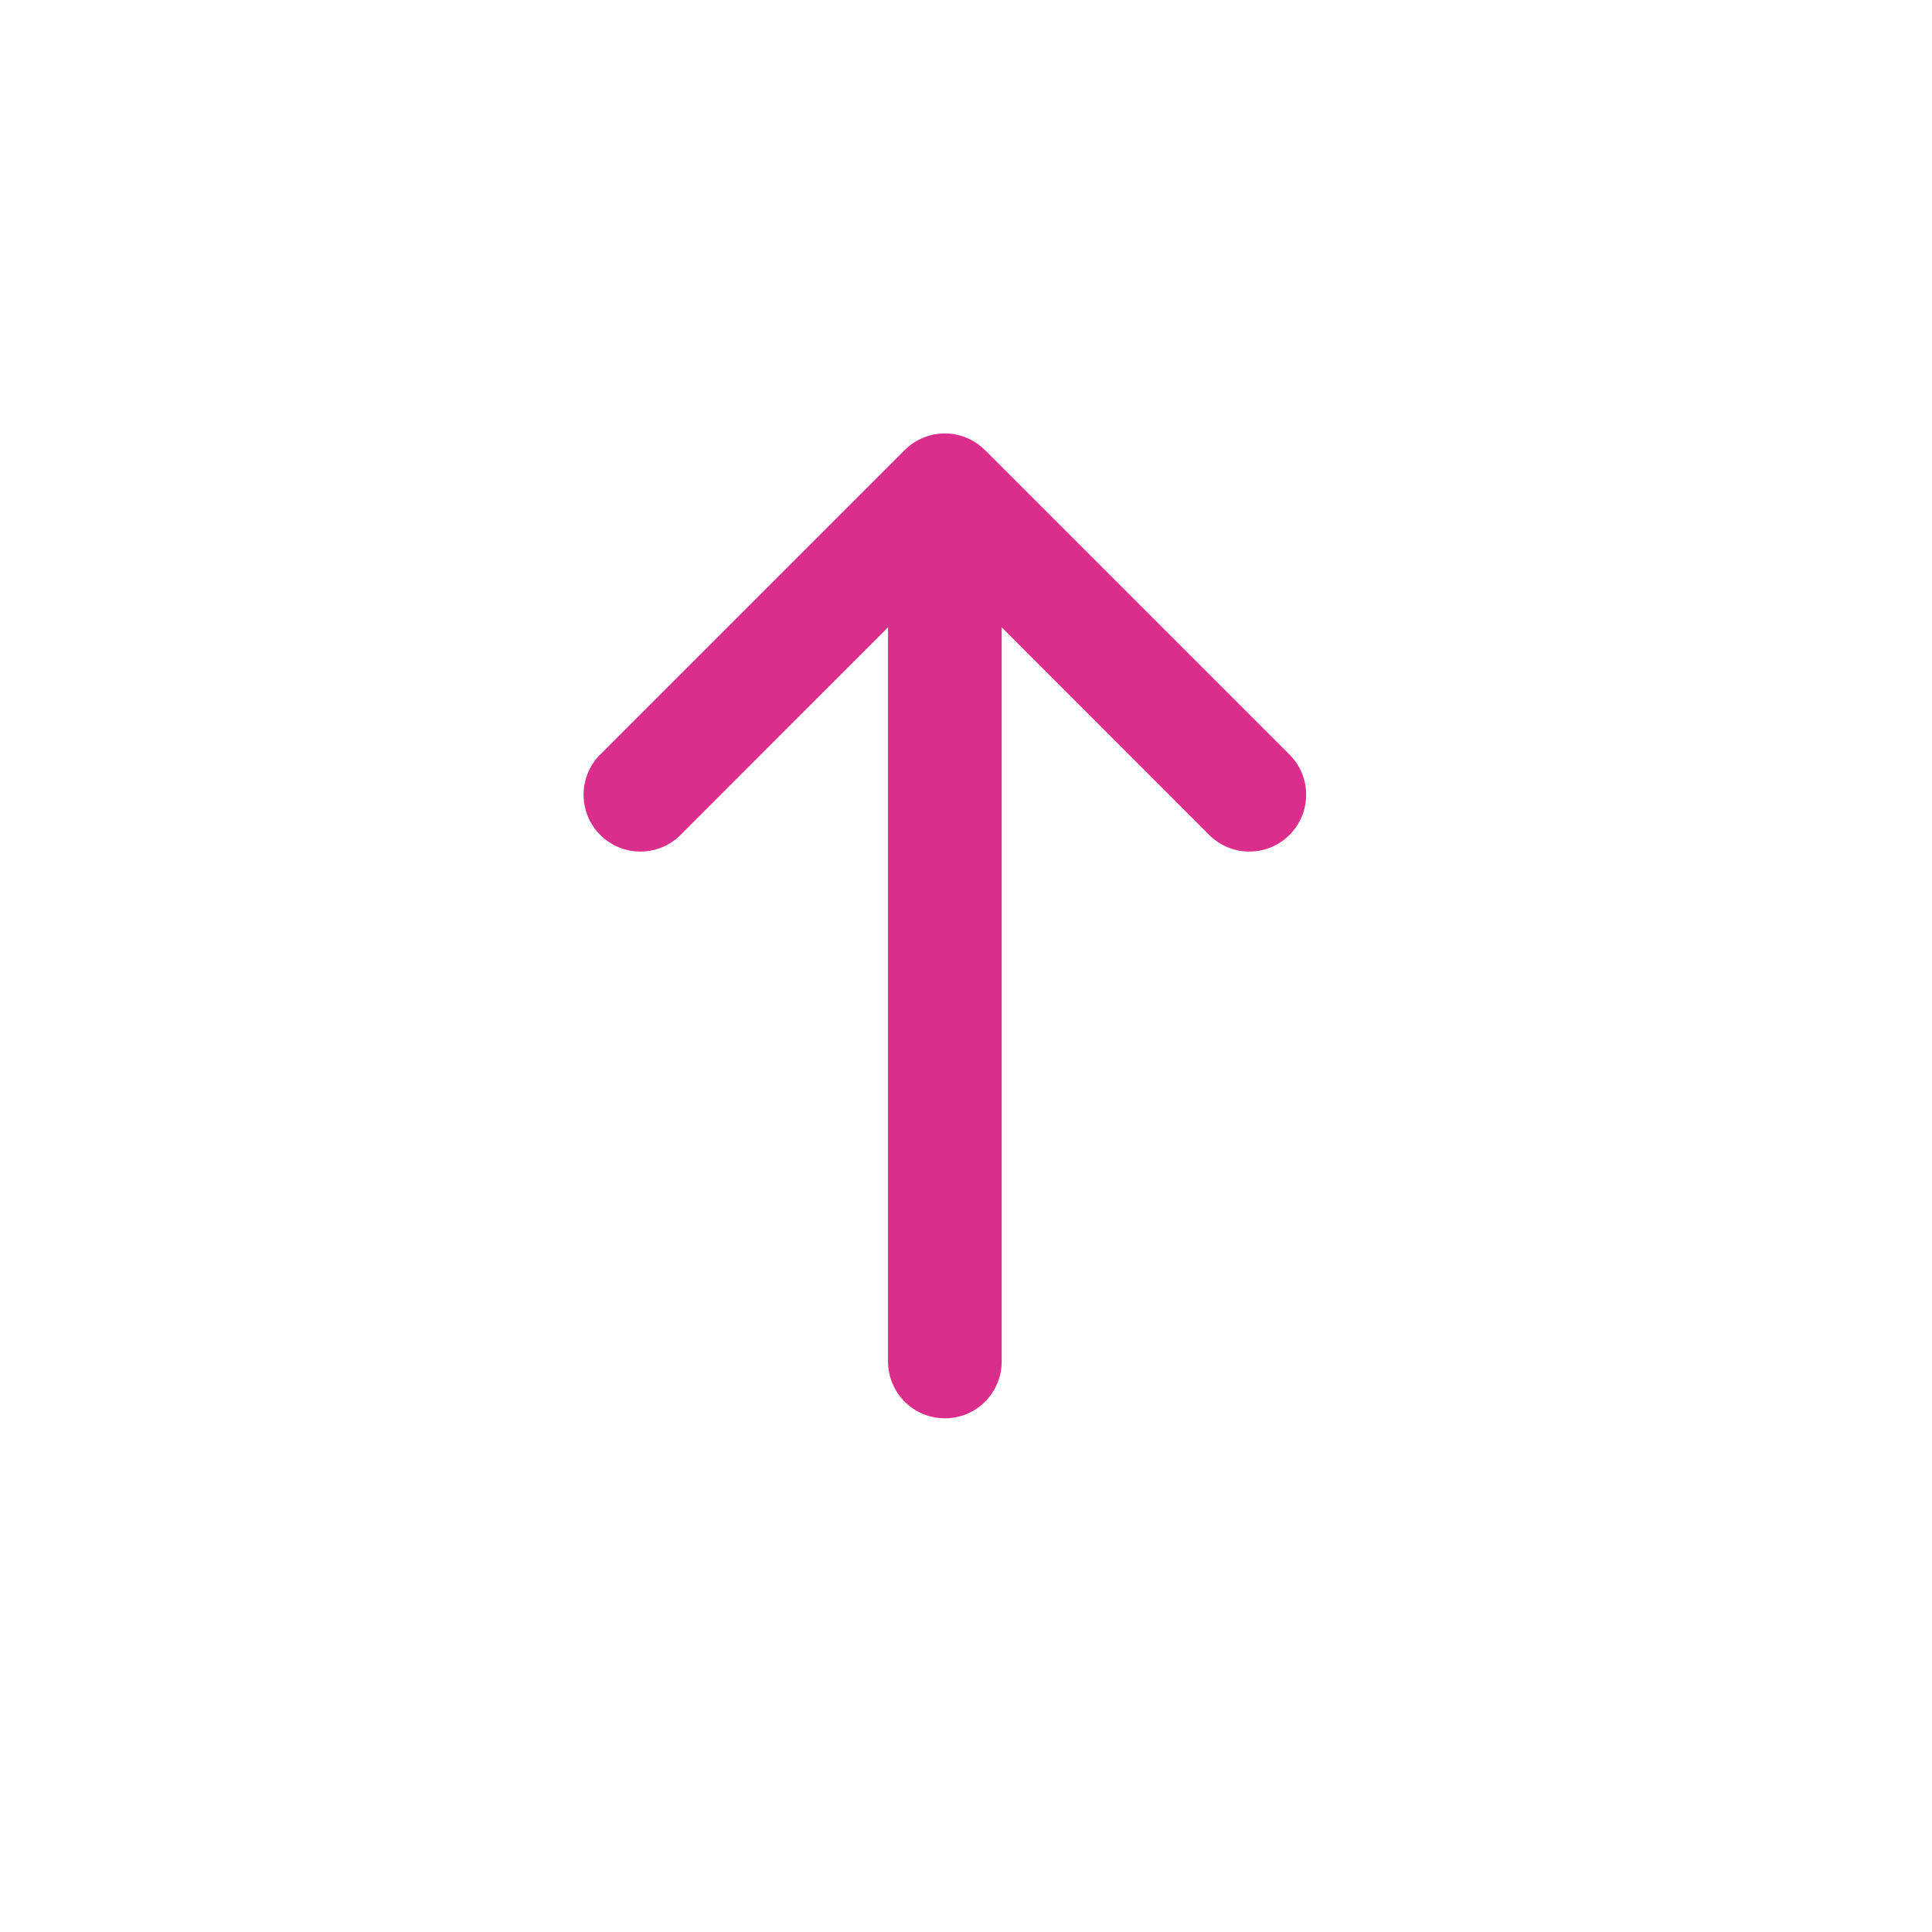 <?xml version="1.0" encoding="UTF-8"?> <svg xmlns="http://www.w3.org/2000/svg" width="17" height="17" viewBox="0 0 17 17" fill="none"><path d="M6.001 7.334C5.955 7.383 5.9 7.422 5.838 7.45C5.777 7.477 5.711 7.492 5.644 7.493C5.576 7.494 5.51 7.482 5.448 7.457C5.385 7.431 5.329 7.394 5.281 7.346C5.234 7.299 5.196 7.242 5.171 7.18C5.146 7.118 5.134 7.051 5.135 6.984C5.136 6.917 5.151 6.851 5.178 6.789C5.205 6.728 5.245 6.673 5.294 6.627L7.961 3.96C8.054 3.867 8.181 3.814 8.314 3.814C8.446 3.814 8.573 3.867 8.667 3.96L11.334 6.627C11.383 6.673 11.422 6.728 11.45 6.789C11.477 6.851 11.492 6.917 11.493 6.984C11.494 7.051 11.482 7.118 11.457 7.18C11.431 7.242 11.394 7.299 11.347 7.346C11.299 7.394 11.243 7.431 11.18 7.457C11.118 7.482 11.051 7.494 10.984 7.493C10.917 7.492 10.851 7.477 10.79 7.45C10.728 7.422 10.673 7.383 10.627 7.334L8.814 5.52V11.98C8.814 12.113 8.761 12.24 8.667 12.334C8.574 12.428 8.447 12.48 8.314 12.48C8.181 12.48 8.054 12.428 7.96 12.334C7.867 12.24 7.814 12.113 7.814 11.98V5.52L6.001 7.334Z" fill="#DB2E8C"></path></svg> 